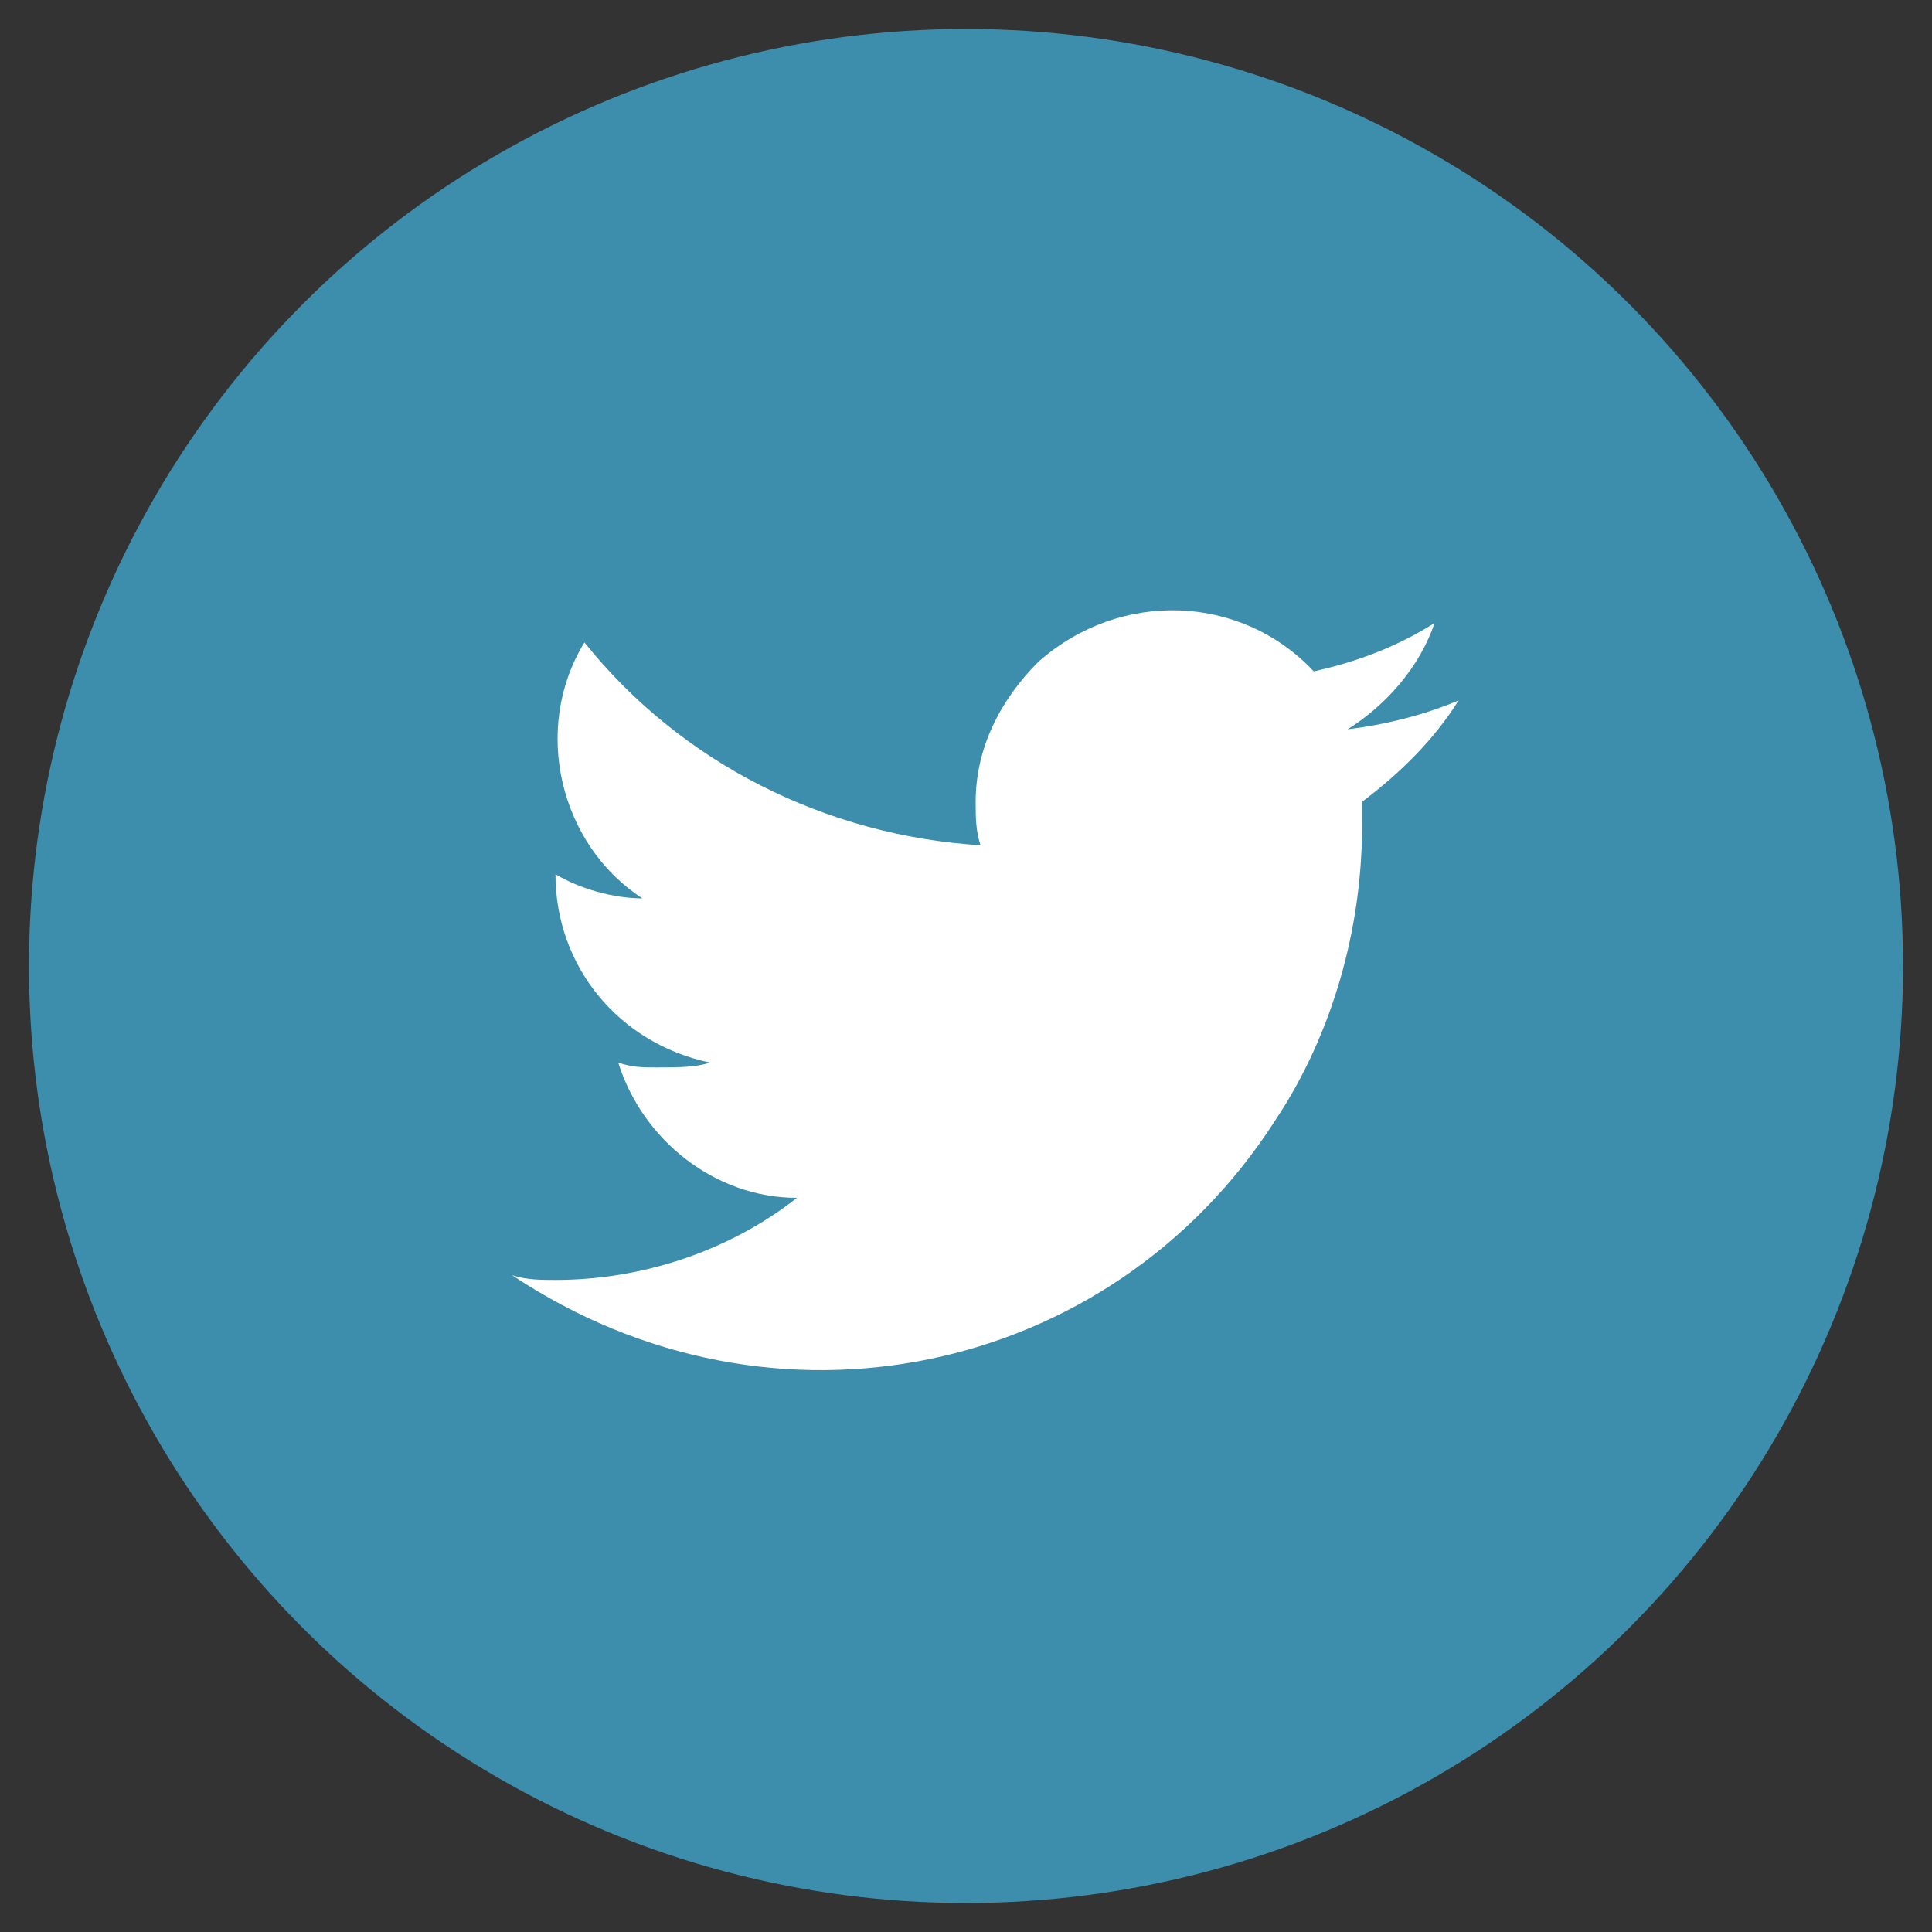 <?xml version="1.0" encoding="utf-8"?>
<!-- Generator: Adobe Illustrator 25.1.0, SVG Export Plug-In . SVG Version: 6.00 Build 0)  -->
<svg version="1.1" id="Layer_1" xmlns="http://www.w3.org/2000/svg" xmlns:xlink="http://www.w3.org/1999/xlink" x="0px" y="0px"
	 viewBox="0 0 40 40" style="enable-background:new 0 0 40 40;" xml:space="preserve">
<rect x="0" y="0" width="40" height="40" fill="#333333" stroke="none"/>
<style type="text/css">
	.st0{fill:#3D8DAC;}
	.st1{fill:#FFFFFF;}
</style>
<circle class="st0" cx="20" cy="20" r="19.4"/>
<path class="st1" d="M30.2,14.5c-0.7,0.3-1.5,0.5-2.3,0.6c0.8-0.5,1.5-1.3,1.8-2.2c-0.8,0.5-1.6,0.8-2.5,1c-1.5-1.6-4-1.7-5.7-0.2
	c-0.8,0.8-1.3,1.8-1.3,2.9c0,0.3,0,0.6,0.1,0.9c-3.2-0.2-6.2-1.7-8.2-4.2c-1.1,1.8-0.5,4.2,1.2,5.3c-0.6,0-1.3-0.2-1.8-0.5l0,0
	c0,1.9,1.3,3.5,3.2,3.9c-0.3,0.1-0.7,0.1-1.1,0.1c-0.3,0-0.5,0-0.8-0.1c0.5,1.6,2,2.8,3.7,2.8c-1.4,1.1-3.2,1.7-5,1.7
	c-0.3,0-0.6,0-0.9-0.1C16,30,23,28.5,26.4,23.2c1.2-1.8,1.8-4,1.8-6.1c0-0.2,0-0.3,0-0.5C29,16,29.7,15.3,30.2,14.5z"/>
</svg>
